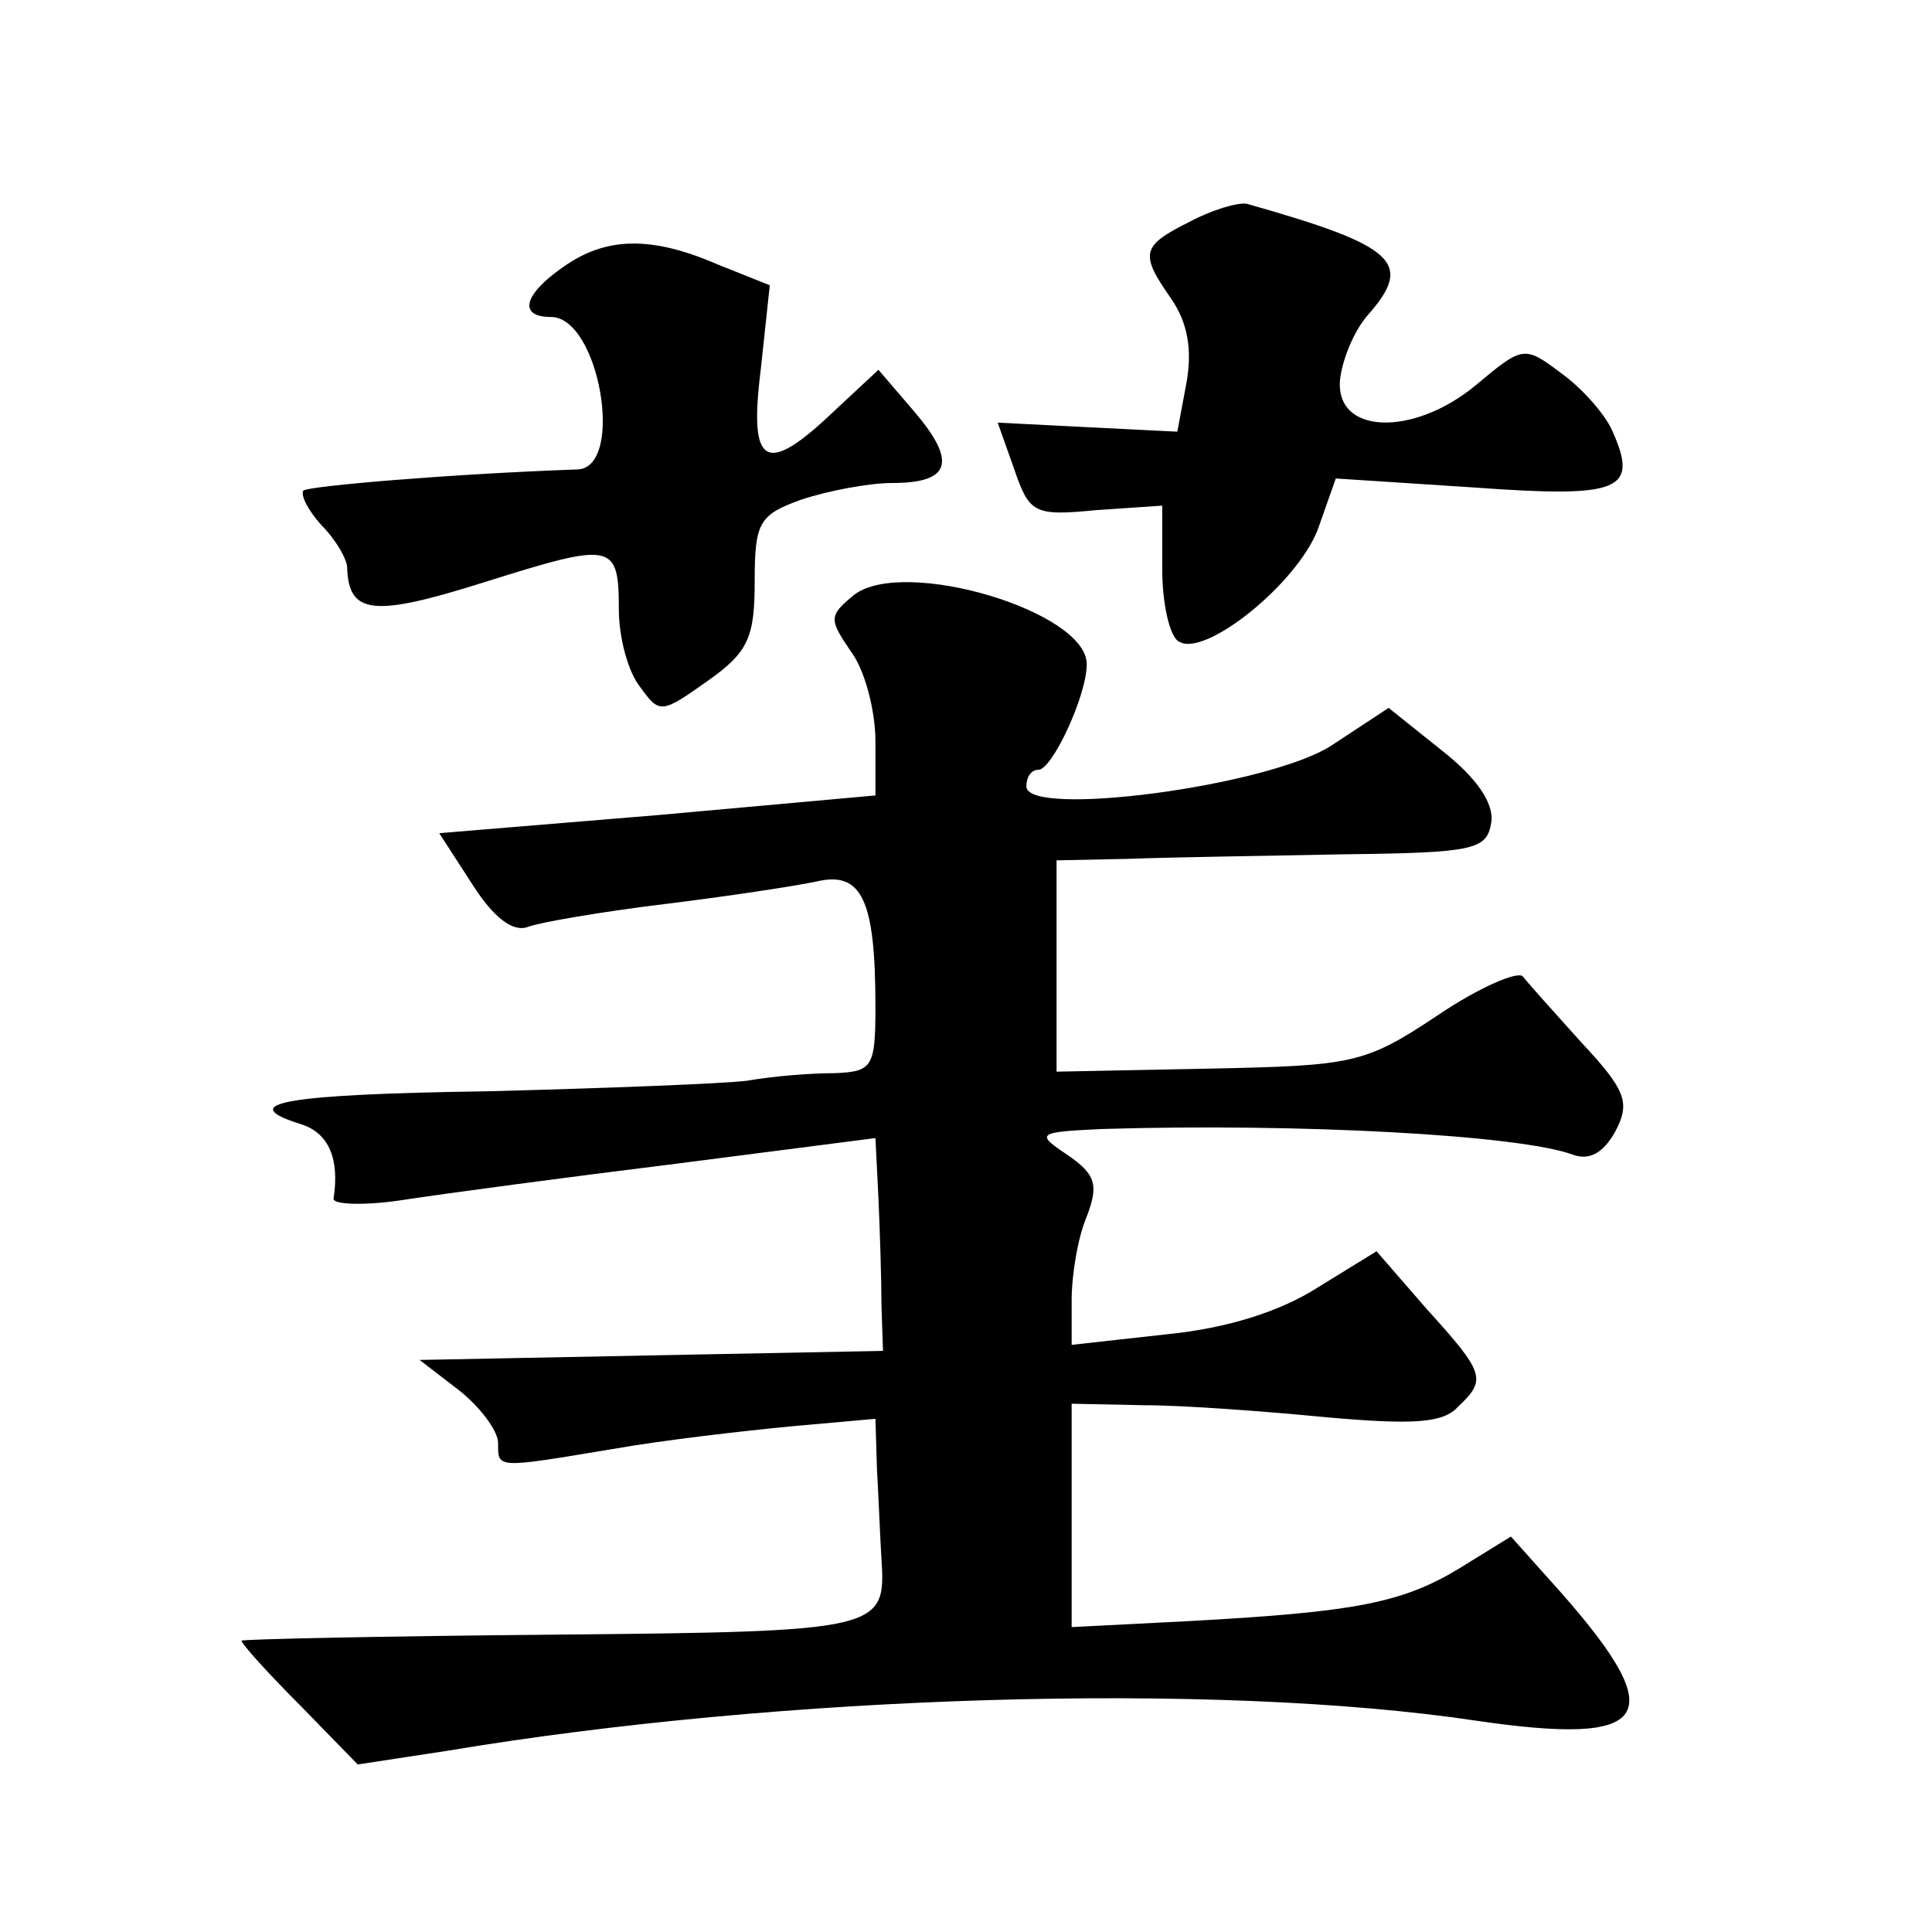 <?xml version="1.0" standalone="no"?>
<!DOCTYPE svg PUBLIC "-//W3C//DTD SVG 20010904//EN"
 "http://www.w3.org/TR/2001/REC-SVG-20010904/DTD/svg10.dtd">
<svg version="1.0" xmlns="http://www.w3.org/2000/svg"
 width="128pt" height="128pt" viewBox="0 0 128 128"
 preserveAspectRatio="xMidYMid meet">
<g transform="translate(0,128) scale(0.1,-0.1)"
fill="#0" stroke="none">
<path d="M788 1133 c-32 -16 -33 -21 -12 -51 11 -16 14 -34 10 -56 l-6 -32 -60
3 -59 3 11 -31 c10 -29 13 -31 54 -27 l44 3 0 -42 c0 -23 5 -45 11 -48 17 -11 78
38 92 74 l12 34 92 -6 c97 -7 109 -2 91 38 -5 11 -20 28 -34 38 -24 18 -25 18 -56
-8 -42 -35 -95 -33 -90 5 2 14 10 32 18 41 31 35 19 46 -80 74 -6 1 -23 -4 -38
-12z M373 1103 c-26 -18 -30 -33 -8 -33 32 0 49 -99 18 -101 -85 -3 -178 -11 -182
-14 -2 -3 3 -13 12 -23 10 -10 17 -23 17 -28 1 -31 17 -33 90 -10 86 27 90 27 90
-18 0 -18 6 -41 14 -51 13 -18 14 -18 45 4 27 19 31 29 31 66 0 39 3 44 31 54 18
6 45 11 60 11 39 0 43 14 15 47 l-24 28 -29 -27 c-46 -44 -57 -37 -49 27 l6 56
-35 14 c-44 19 -74 18 -102 -2z M566 886 c-17 -14 -17 -16 -2 -38 9 -12 16 -39
16 -59 l0 -36 -144 -13 -145 -12 22 -34 c14 -22 27 -32 37 -28 8 3 49 10 90 15
41 5 87 12 101 15 30 7 39 -12 39 -83 0 -40 -2 -43 -27 -44 -16 0 -41 -2 -58 -5
-16 -2 -94 -5 -172 -7 -136 -2 -168 -8 -123 -22 18 -6 25 -23 21 -49 -1 -4 20 -5
46 -1 26 4 108 15 181 24 l132 17 2 -40 c1 -23 2 -54 2 -71 l1 -30 -154 -3 -153
-3 26 -20 c14 -11 26 -27 26 -35 0 -17 -2 -17 76 -4 34 6 87 12 118 15 l56 5 1
-33 c1 -17 2 -44 3 -60 3 -47 0 -48 -217 -50 -114 -1 -207 -3 -207 -4 0 -2 17 -21
39 -43 l38 -39 59 9 c221 37 508 46 682 20 116 -17 129 2 57 84 l-34 38 -34 -21
c-38 -23 -69 -29 -179 -35 l-78 -4 0 74 0 74 48 -1 c26 0 80 -4 121 -8 57 -5 77
-4 87 7 19 18 18 22 -21 65 l-33 38 -39 -24 c-25 -16 -60 -27 -100 -31 l-63 -7
0 30 c0 16 4 41 10 55 8 21 6 28 -13 41 -21 14 -20 15 23 17 131 4 277 -4 312 -17
11 -4 20 1 28 15 10 19 8 27 -22 59 -18 20 -36 40 -39 44 -3 4 -29 -7 -57 -26 -48
-32 -56 -33 -151 -35 l-101 -2 0 70 0 70 48 1 c26 1 90 2 142 3 87 1 95 3 98 21
2 13 -10 30 -33 48 l-35 28 -38 -25 c-42 -27 -202 -48 -202 -27 0 6 3 11 8 11 9
0 32 49 32 70 0 35 -121 71 -154 46z"/>
</g>
</svg>
